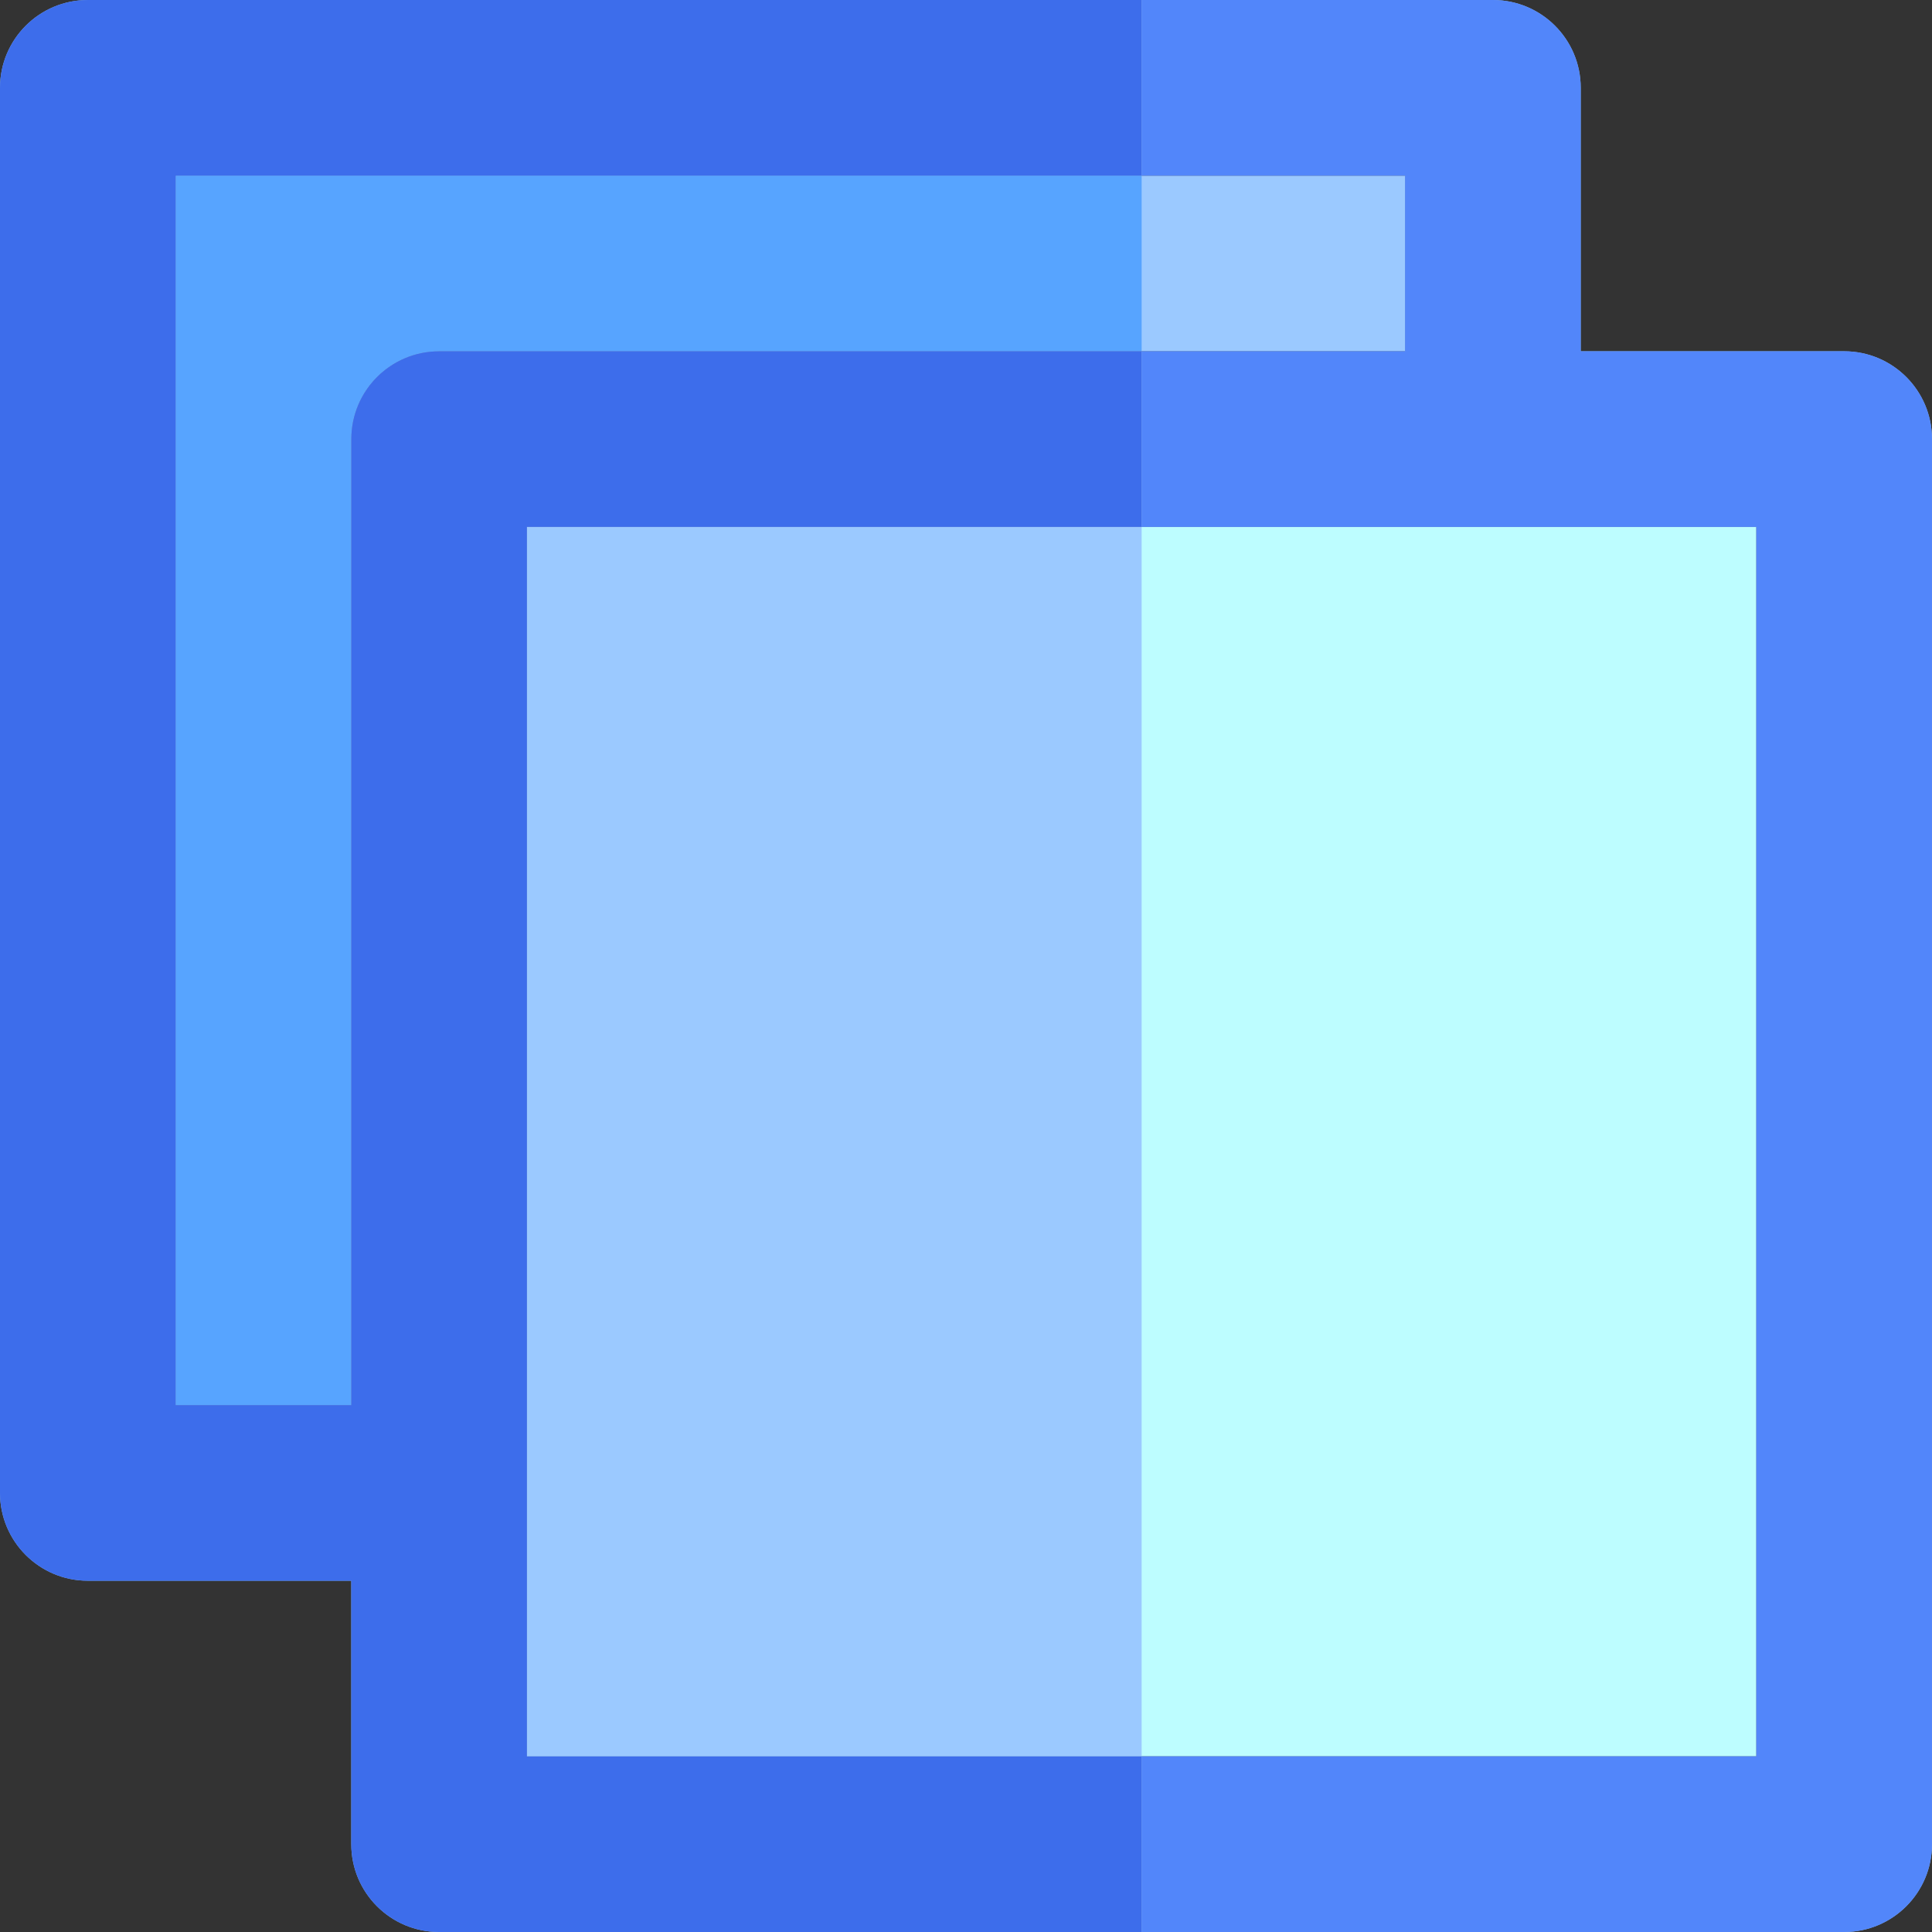 <?xml version="1.0" encoding="iso-8859-1"?>
<!-- Uploaded to: SVG Repo, www.svgrepo.com, Generator: SVG Repo Mixer Tools -->
<svg height="800px" width="800px" version="1.1" id="Layer_1" xmlns="http://www.w3.org/2000/svg" xmlns:xlink="http://www.w3.org/1999/xlink" 
	 viewBox="0 0 512 512" xml:space="preserve">
<rect x="0" y="0" width="512" height="512" fill="#333333" stroke="none"/>
<path style="fill:#9BC9FF;" d="M372.364,46.545H46.545v325.818h46.545v-256c0-12.853,10.42-23.273,23.273-23.273h256V46.545z"/>
<polygon style="fill:#BDFDFF;" points="395.621,139.636 372.364,139.636 139.636,139.636 139.636,372.364 139.636,395.636 
	139.636,465.455 465.455,465.455 465.455,139.636 395.652,139.636 "/>
<path style="fill:#8CB7E8;" d="M512,116.364c0-12.853-10.42-23.273-23.273-23.273h-69.818V23.273C418.909,10.42,408.489,0,395.636,0
	H23.273C10.42,0,0,10.42,0,23.273v372.364c0,12.853,10.42,23.273,23.273,23.273h69.818v69.818c0,12.853,10.42,23.273,23.273,23.273
	h372.364C501.58,512,512,501.58,512,488.727V116.364z M93.091,116.364v256H46.545V46.545h325.818v46.545h-256
	C103.511,93.091,93.091,103.511,93.091,116.364z M465.455,465.455H139.636v-69.818v-23.273V139.636h232.727h23.257h0.031h69.803
	V465.455z"/>
<path style="fill:#57A4FF;" d="M46.545,372.364h46.545v-256c0-12.853,10.42-23.273,23.273-23.273h186.182V46.545h-256V372.364z"/>
<polygon style="fill:#9BC9FF;" points="139.636,372.364 139.636,395.636 139.636,465.455 302.545,465.455 302.545,139.636 
	139.636,139.636 "/>
<path style="fill:#3D6DEB;" d="M139.636,465.455v-69.818v-23.273V139.636h162.909V93.091H116.364
	c-12.853,0-23.273,10.42-23.273,23.273v256H46.545V46.545h256V0H23.273C10.42,0,0,10.42,0,23.273v372.364
	c0,12.853,10.42,23.273,23.273,23.273h69.818v69.818c0,12.853,10.42,23.273,23.273,23.273h186.182v-46.545H139.636z"/>
<path style="fill:#5286FA;" d="M512,488.727V116.364c0-12.853-10.42-23.273-23.273-23.273h-69.818V23.273
	C418.909,10.42,408.489,0,395.636,0h-93.091v46.545h69.818v46.545h-69.818v46.545h69.818h23.257h0.031h69.803v325.818H302.545V512
	h186.182C501.58,512,512,501.58,512,488.727z"/>
</svg>